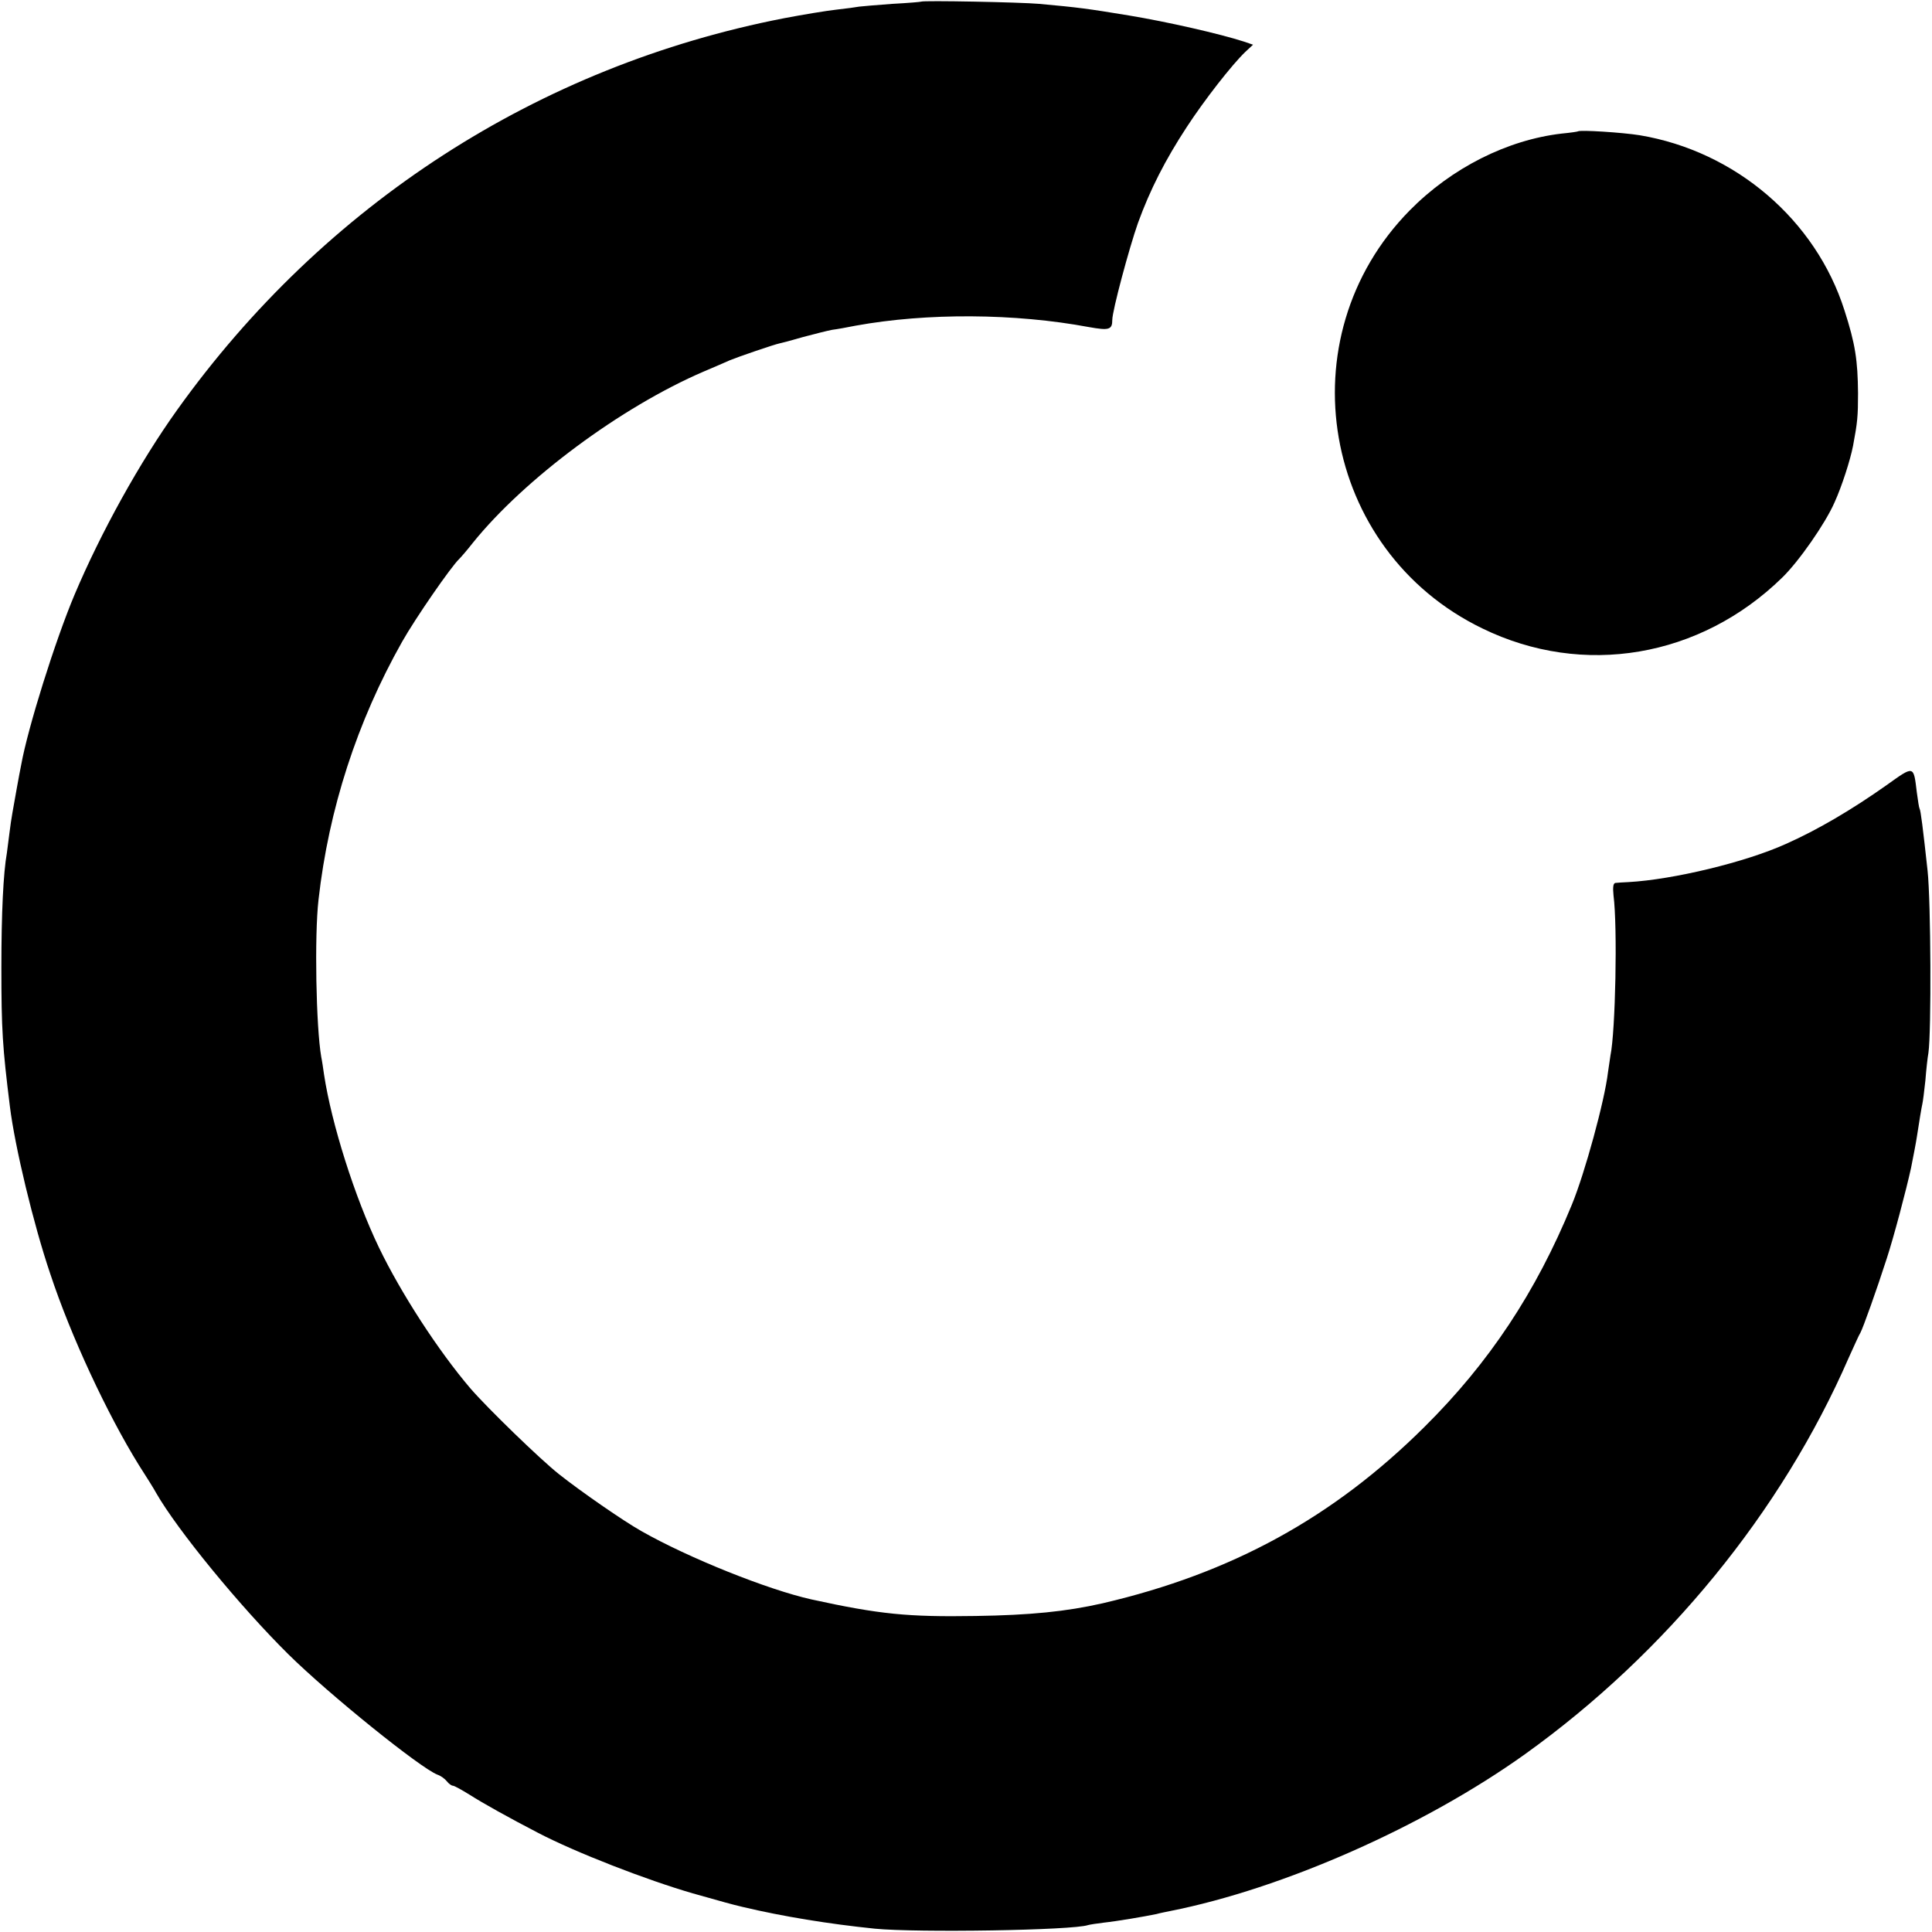<?xml version="1.0" standalone="no"?>
<!DOCTYPE svg PUBLIC "-//W3C//DTD SVG 20010904//EN"
 "http://www.w3.org/TR/2001/REC-SVG-20010904/DTD/svg10.dtd">
<svg version="1.0" xmlns="http://www.w3.org/2000/svg"
 width="700pt" height="700pt" viewBox="0 0 700 700"
 preserveAspectRatio="xMidYMid meet">
<g transform="translate(0,700) scale(0.1,-0.1)"
fill="#000000" stroke="none">
<path d="M3337 6994 c-1 -1 -48 -5 -104 -8 -57 -4 -111 -9 -120 -10 -10 -2
-47 -7 -83 -11 -36 -4 -121 -18 -189 -31 -891 -173 -1667 -675 -2199 -1419
-136 -190 -277 -445 -372 -670 -70 -166 -169 -482 -193 -615 -3 -14 -10 -52
-16 -85 -6 -33 -13 -73 -16 -90 -3 -16 -8 -50 -11 -75 -3 -25 -7 -56 -9 -70
-13 -73 -20 -218 -20 -415 0 -226 4 -288 31 -505 18 -145 85 -425 146 -605 75
-227 207 -509 321 -693 29 -45 57 -90 62 -100 77 -135 305 -413 480 -586 148
-146 478 -412 540 -436 12 -4 27 -15 34 -24 7 -9 17 -16 22 -16 5 0 32 -15 61
-33 47 -30 140 -82 248 -138 136 -71 394 -171 560 -219 117 -33 138 -39 180
-49 147 -35 314 -62 480 -79 155 -15 717 -6 772 13 7 2 33 6 58 9 47 5 147 22
190 31 14 4 36 8 50 11 409 81 920 307 1285 568 511 366 930 878 1173 1436 19
41 37 83 43 92 10 19 58 153 95 268 25 76 71 250 88 328 7 35 19 97 21 112 9
59 17 107 20 120 2 8 7 47 11 85 3 39 8 84 11 100 11 76 9 548 -3 660 -17 156
-25 219 -29 225 -2 3 -6 29 -10 59 -12 99 -9 98 -110 26 -126 -89 -250 -162
-365 -213 -146 -66 -408 -129 -570 -138 -19 -1 -40 -2 -47 -3 -8 -1 -10 -15
-7 -45 15 -115 7 -494 -11 -580 -2 -12 -6 -39 -9 -61 -12 -103 -84 -366 -131
-480 -130 -317 -300 -573 -534 -805 -330 -328 -698 -530 -1166 -639 -132 -30
-262 -43 -460 -46 -246 -4 -348 6 -595 60 -157 35 -445 150 -617 248 -64 36
-220 144 -298 206 -67 53 -259 239 -321 311 -116 136 -251 344 -331 510 -88
183 -172 449 -199 627 -3 21 -7 49 -10 63 -19 109 -25 440 -10 570 37 329 140
646 303 935 48 85 178 273 207 300 6 6 28 31 49 58 187 232 537 492 837 621
36 15 79 34 95 41 29 12 160 57 180 61 6 1 44 11 85 23 41 11 89 23 105 26 17
2 55 9 85 15 259 47 577 45 845 -5 73 -13 85 -10 85 26 0 33 61 260 93 351 44
121 99 229 177 348 64 98 163 225 212 272 l28 26 -32 11 c-90 29 -279 72 -418
95 -152 25 -182 29 -325 42 -66 6 -422 13 -428 8z"/>
<path d="M5717 6524 c-1 -1 -27 -5 -59 -8 -197 -23 -398 -124 -550 -278 -454
-461 -320 -1233 263 -1515 365 -178 789 -106 1086 184 60 58 157 197 190 273
26 57 57 153 67 205 16 85 18 107 18 190 -1 120 -10 179 -49 300 -104 328
-395 577 -742 635 -62 10 -217 20 -224 14z"/>
</g>
</svg>
